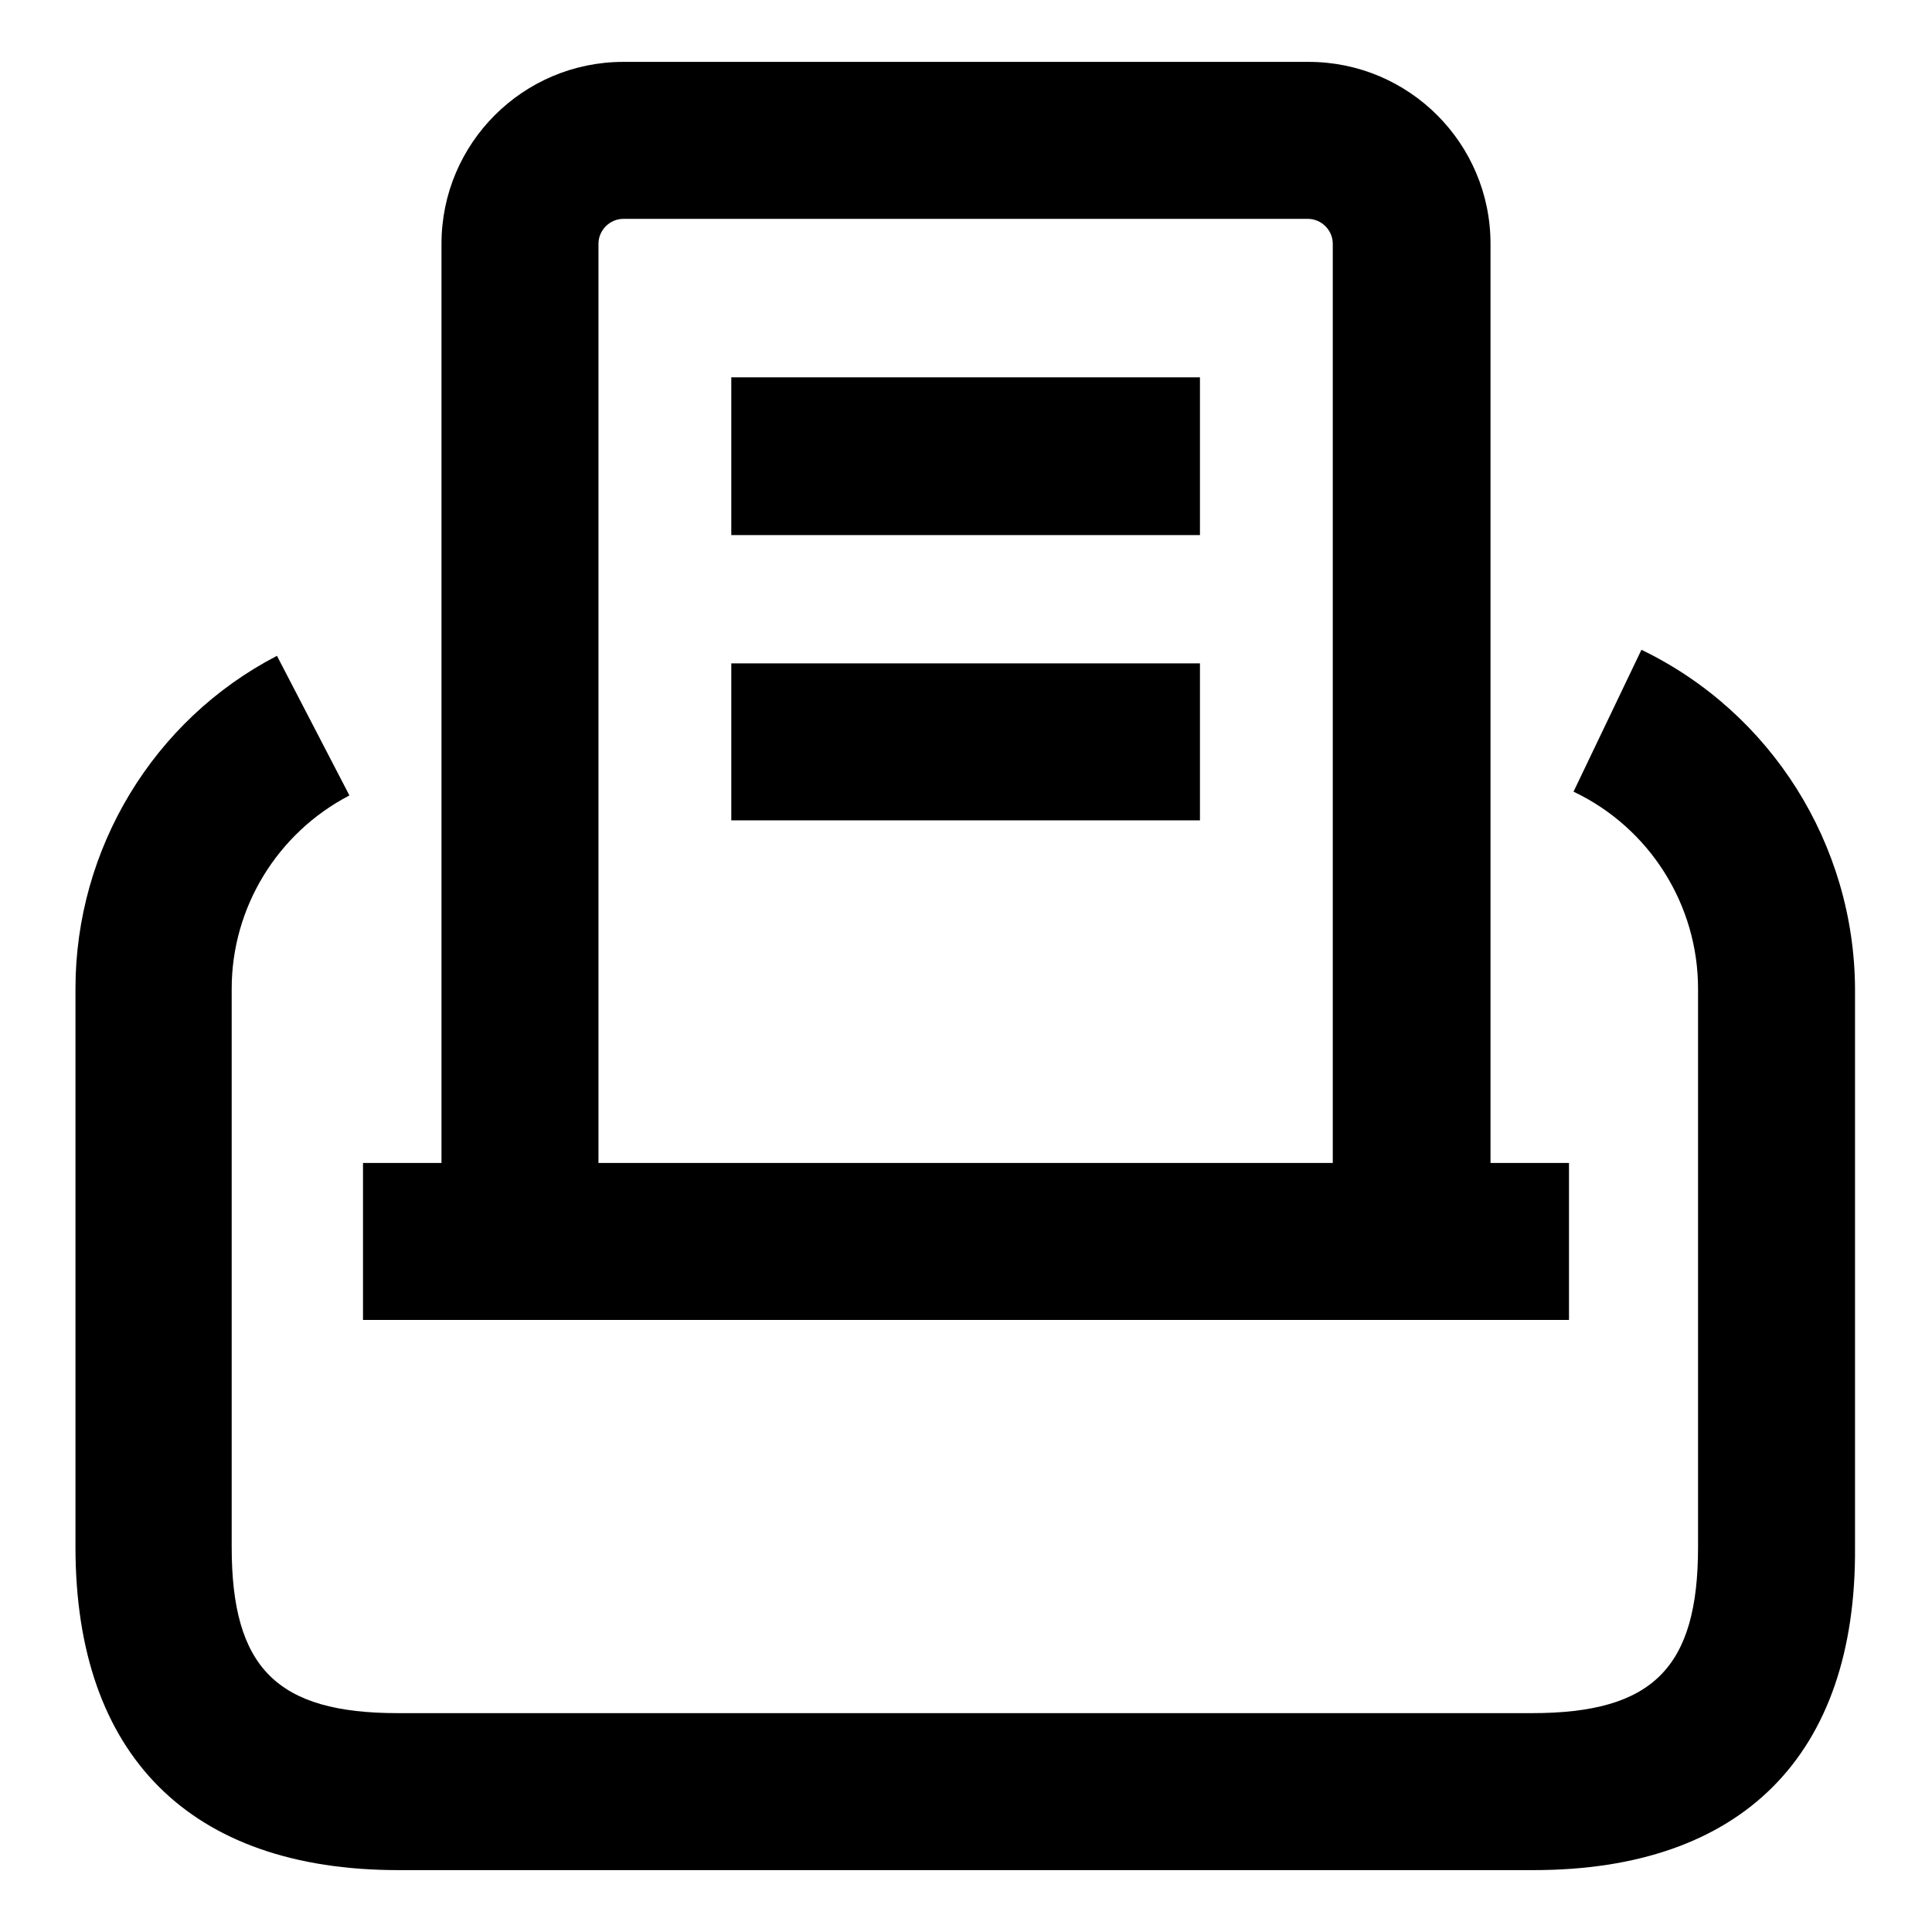 <?xml version="1.0" encoding="utf-8"?>
<!-- Svg Vector Icons : http://www.onlinewebfonts.com/icon -->
<!DOCTYPE svg PUBLIC "-//W3C//DTD SVG 1.1//EN" "http://www.w3.org/Graphics/SVG/1.1/DTD/svg11.dtd">
<svg version="1.1" xmlns="http://www.w3.org/2000/svg" xmlns:xlink="http://www.w3.org/1999/xlink" x="0px" y="0px" viewBox="0 0 256 256" enable-background="new 0 0 256 256" xml:space="preserve">
<g> <path fill="#000000" d="M203.2,247.8H52.8C25.2,247.8,10,232.6,10,205v-74c0-18.5,10.3-35.6,26.7-44.1l9.6,18.5 c-9.6,5-15.6,14.9-15.6,25.6v74c0,16,6,22,22,22h150.3c16,0,22-6,22-22v-74c0-11.1-6.4-21.3-16.5-26.1l9-18.8 c17.2,8.3,28.2,25.8,28.3,44.9v74C246,232.6,230.8,247.8,203.2,247.8L203.2,247.8z M48.1,154.1h10.4V32.3 C58.5,19,69.3,8.2,82.6,8.2h90.8c13.3,0,24.1,10.8,24.1,24.1v121.8h10.4v20.8H48.1V154.1z M79.3,154.1h97.3V32.3 c0-1.8-1.5-3.3-3.3-3.3l0,0H82.6c-1.8,0-3.3,1.5-3.3,3.3V154.1z M159.1,70.9H96.9V50h62.1V70.9z M159.1,108.7H96.9V87.9h62.1V108.7 z"/></g>
</svg>